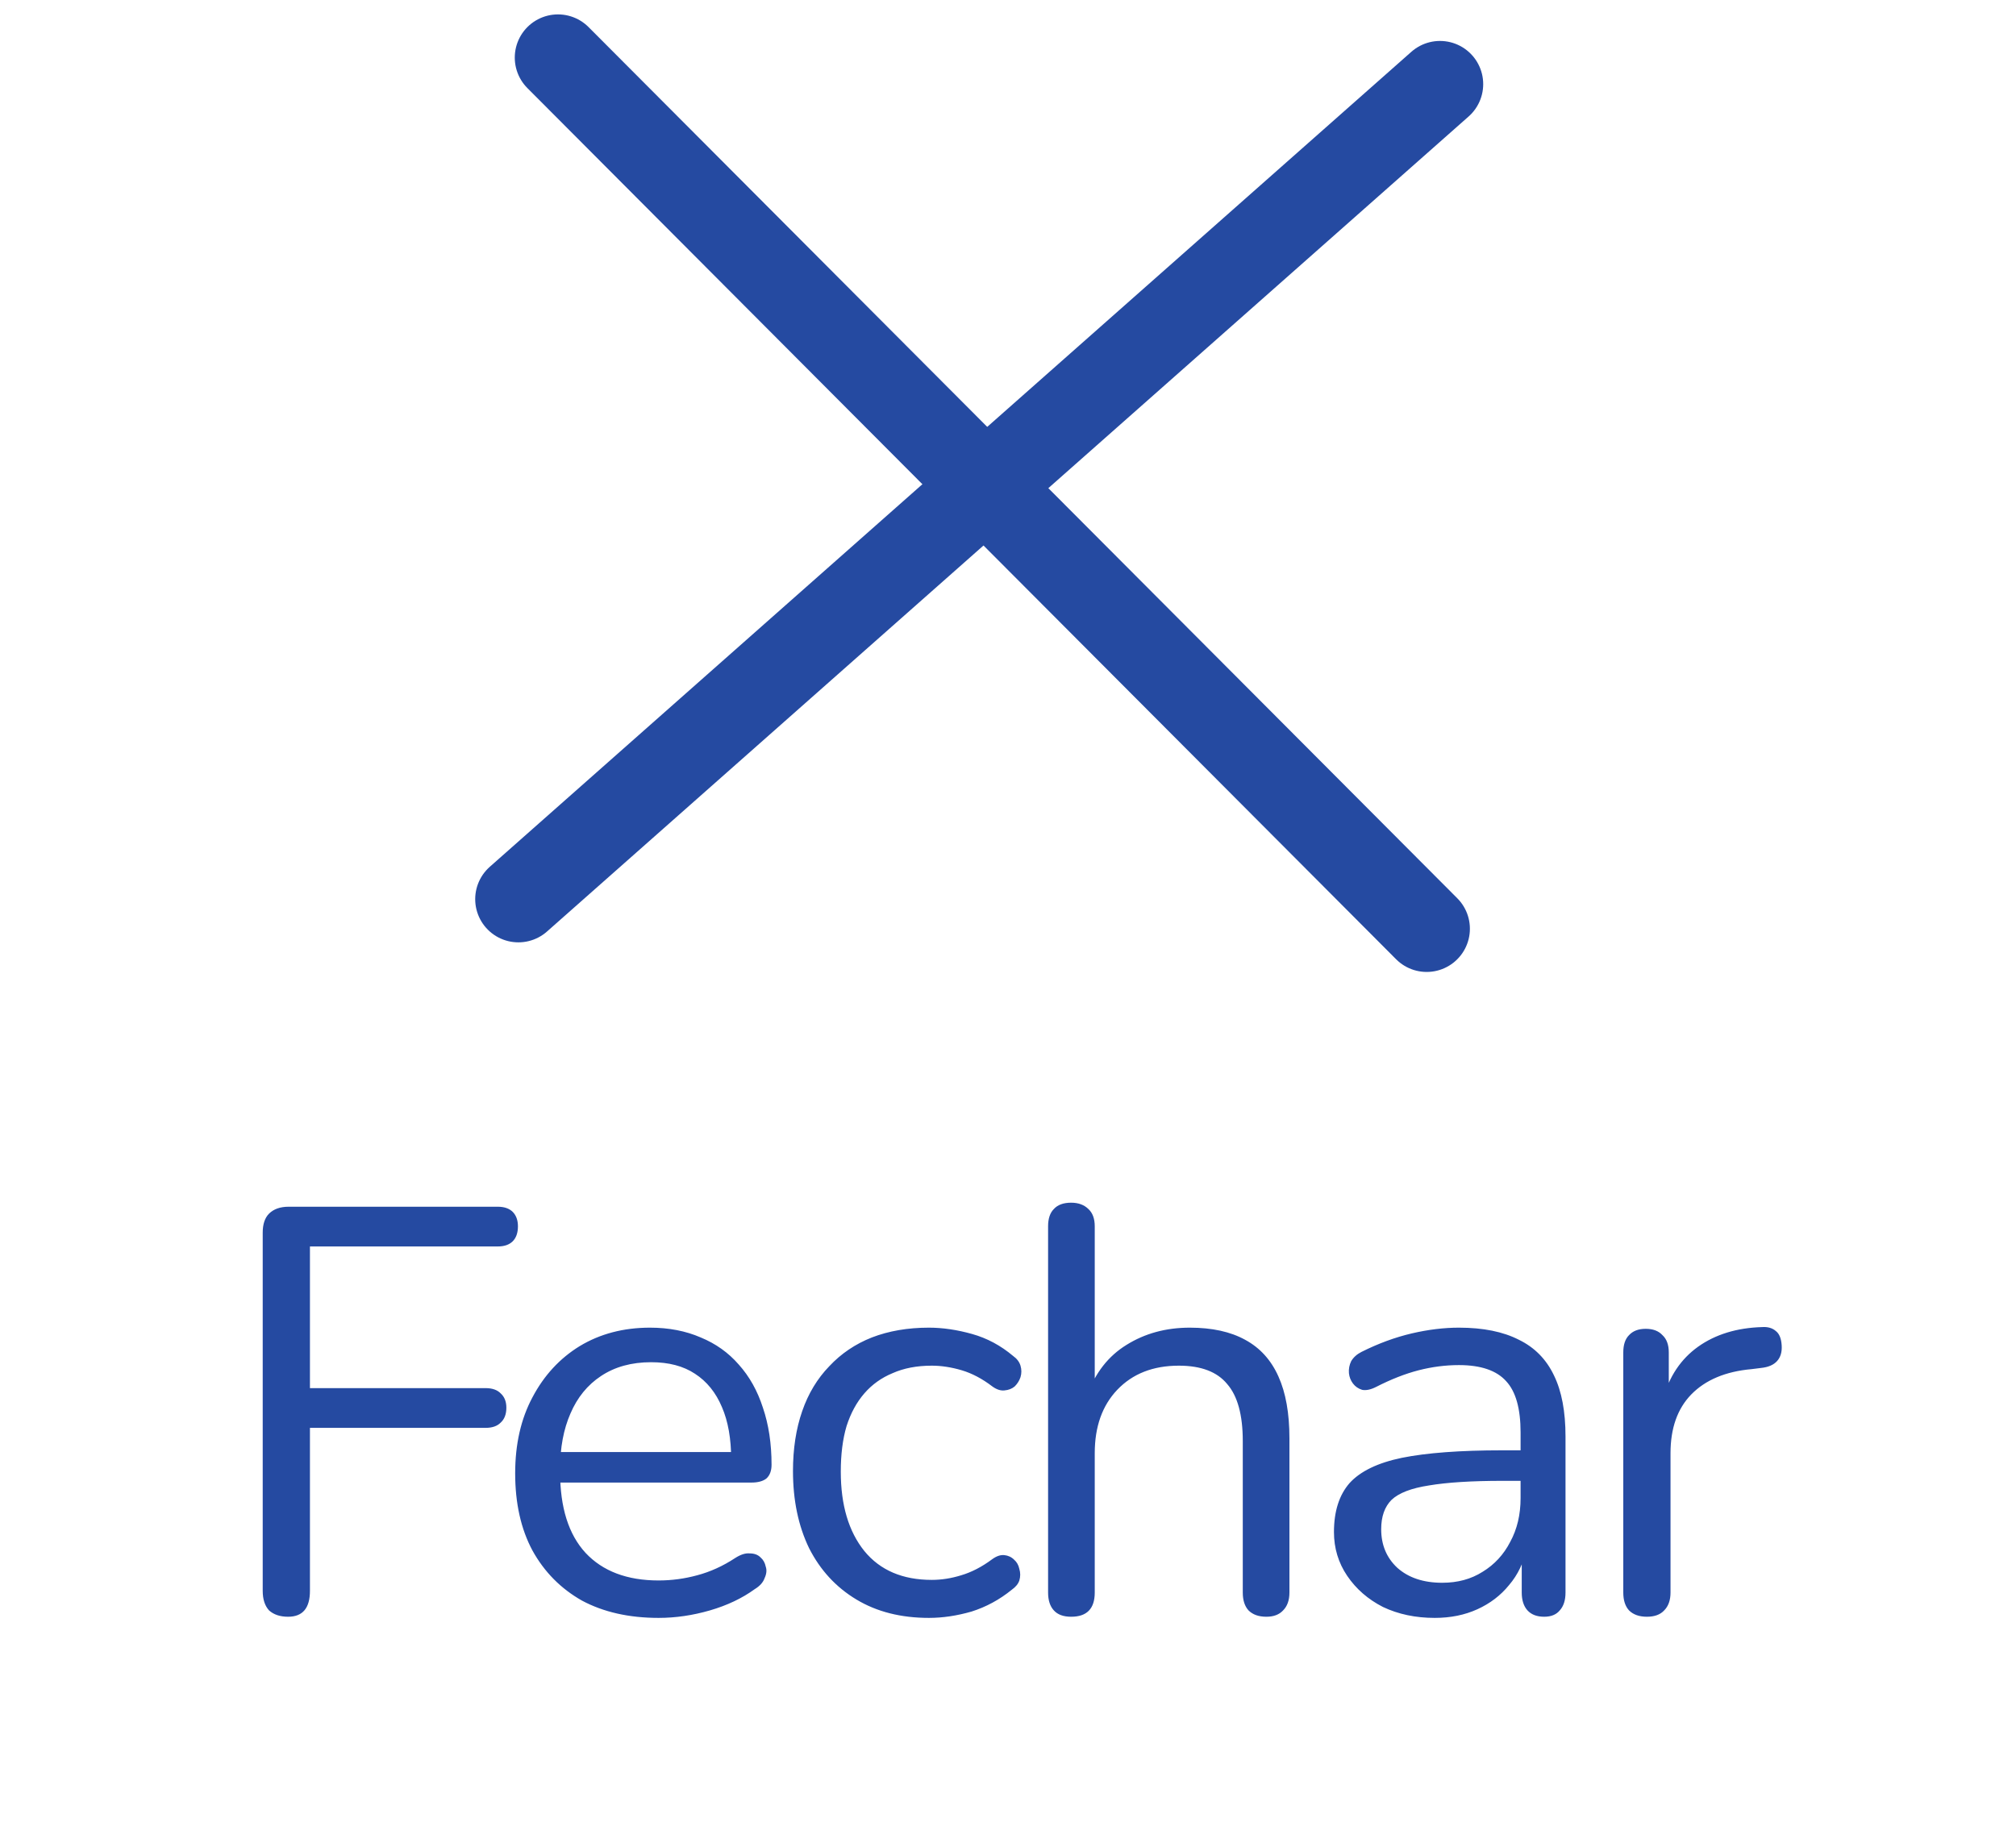 <svg xmlns="http://www.w3.org/2000/svg" width="35" height="32" viewBox="0 0 35 32" fill="none"><path d="M5.002 28.075C4.862 28.075 4.752 28.038 4.671 27.965C4.598 27.885 4.561 27.772 4.561 27.625V21.405C4.561 21.259 4.598 21.148 4.671 21.075C4.752 20.995 4.865 20.955 5.011 20.955H8.642C8.755 20.955 8.841 20.985 8.902 21.045C8.961 21.105 8.992 21.189 8.992 21.295C8.992 21.409 8.961 21.495 8.902 21.555C8.841 21.615 8.755 21.645 8.642 21.645H5.381V24.105H8.431C8.545 24.105 8.632 24.135 8.691 24.195C8.758 24.255 8.791 24.338 8.791 24.445C8.791 24.558 8.758 24.645 8.691 24.705C8.632 24.765 8.545 24.795 8.431 24.795H5.381V27.625C5.381 27.925 5.255 28.075 5.002 28.075ZM11.434 28.095C10.921 28.095 10.478 27.995 10.104 27.795C9.738 27.588 9.451 27.299 9.244 26.925C9.044 26.552 8.944 26.105 8.944 25.585C8.944 25.078 9.044 24.639 9.244 24.265C9.444 23.885 9.718 23.588 10.065 23.375C10.418 23.162 10.825 23.055 11.284 23.055C11.611 23.055 11.905 23.112 12.165 23.225C12.425 23.332 12.645 23.488 12.825 23.695C13.011 23.902 13.151 24.152 13.245 24.445C13.345 24.738 13.395 25.069 13.395 25.435C13.395 25.542 13.364 25.622 13.305 25.675C13.245 25.722 13.158 25.745 13.044 25.745H9.564V25.215H12.854L12.694 25.345C12.694 24.985 12.641 24.682 12.534 24.435C12.428 24.182 12.271 23.988 12.065 23.855C11.864 23.722 11.611 23.655 11.305 23.655C10.964 23.655 10.675 23.735 10.434 23.895C10.201 24.049 10.024 24.265 9.904 24.545C9.784 24.819 9.724 25.139 9.724 25.505V25.565C9.724 26.178 9.871 26.645 10.165 26.965C10.464 27.285 10.888 27.445 11.434 27.445C11.661 27.445 11.884 27.415 12.104 27.355C12.331 27.295 12.551 27.195 12.764 27.055C12.858 26.995 12.941 26.968 13.014 26.975C13.095 26.975 13.158 26.998 13.204 27.045C13.251 27.085 13.281 27.139 13.294 27.205C13.315 27.265 13.308 27.332 13.274 27.405C13.248 27.479 13.191 27.542 13.104 27.595C12.884 27.755 12.624 27.878 12.325 27.965C12.024 28.052 11.728 28.095 11.434 28.095ZM16.127 28.095C15.64 28.095 15.22 27.988 14.867 27.775C14.513 27.562 14.24 27.265 14.047 26.885C13.86 26.498 13.767 26.052 13.767 25.545C13.767 25.159 13.82 24.812 13.927 24.505C14.033 24.198 14.19 23.939 14.397 23.725C14.603 23.505 14.85 23.338 15.137 23.225C15.43 23.112 15.76 23.055 16.127 23.055C16.367 23.055 16.617 23.092 16.877 23.165C17.137 23.238 17.373 23.365 17.587 23.545C17.653 23.592 17.697 23.648 17.717 23.715C17.737 23.782 17.737 23.849 17.717 23.915C17.697 23.975 17.663 24.029 17.617 24.075C17.57 24.115 17.51 24.139 17.437 24.145C17.37 24.152 17.3 24.128 17.227 24.075C17.053 23.942 16.877 23.849 16.697 23.795C16.517 23.742 16.343 23.715 16.177 23.715C15.917 23.715 15.69 23.759 15.497 23.845C15.303 23.925 15.14 24.042 15.007 24.195C14.873 24.349 14.77 24.538 14.697 24.765C14.63 24.992 14.597 25.255 14.597 25.555C14.597 26.135 14.733 26.595 15.007 26.935C15.28 27.268 15.67 27.435 16.177 27.435C16.343 27.435 16.513 27.409 16.687 27.355C16.867 27.302 17.047 27.209 17.227 27.075C17.3 27.022 17.37 26.998 17.437 27.005C17.503 27.012 17.56 27.038 17.607 27.085C17.653 27.125 17.683 27.178 17.697 27.245C17.717 27.312 17.717 27.378 17.697 27.445C17.677 27.505 17.633 27.558 17.567 27.605C17.353 27.779 17.12 27.905 16.867 27.985C16.613 28.058 16.367 28.095 16.127 28.095ZM18.596 28.075C18.462 28.075 18.362 28.038 18.296 27.965C18.229 27.892 18.196 27.788 18.196 27.655V21.295C18.196 21.162 18.229 21.062 18.296 20.995C18.362 20.922 18.462 20.885 18.596 20.885C18.722 20.885 18.822 20.922 18.896 20.995C18.969 21.062 19.006 21.162 19.006 21.295V24.225H18.876C19.016 23.838 19.242 23.549 19.556 23.355C19.876 23.155 20.242 23.055 20.656 23.055C21.042 23.055 21.362 23.125 21.616 23.265C21.876 23.405 22.069 23.619 22.196 23.905C22.322 24.185 22.386 24.542 22.386 24.975V27.655C22.386 27.788 22.349 27.892 22.276 27.965C22.209 28.038 22.112 28.075 21.986 28.075C21.852 28.075 21.749 28.038 21.676 27.965C21.609 27.892 21.576 27.788 21.576 27.655V25.025C21.576 24.572 21.486 24.242 21.306 24.035C21.132 23.822 20.852 23.715 20.466 23.715C20.019 23.715 19.662 23.855 19.396 24.135C19.136 24.409 19.006 24.775 19.006 25.235V27.655C19.006 27.935 18.869 28.075 18.596 28.075ZM24.909 28.095C24.576 28.095 24.276 28.032 24.009 27.905C23.749 27.772 23.543 27.592 23.389 27.365C23.236 27.139 23.159 26.885 23.159 26.605C23.159 26.245 23.249 25.962 23.429 25.755C23.616 25.549 23.919 25.402 24.339 25.315C24.766 25.229 25.346 25.185 26.079 25.185H26.529V25.715H26.089C25.549 25.715 25.123 25.742 24.809 25.795C24.503 25.842 24.286 25.925 24.159 26.045C24.039 26.165 23.979 26.335 23.979 26.555C23.979 26.828 24.073 27.052 24.259 27.225C24.453 27.398 24.713 27.485 25.039 27.485C25.306 27.485 25.539 27.422 25.739 27.295C25.946 27.169 26.106 26.995 26.219 26.775C26.339 26.555 26.399 26.302 26.399 26.015V24.875C26.399 24.462 26.316 24.165 26.149 23.985C25.983 23.799 25.709 23.705 25.329 23.705C25.096 23.705 24.863 23.735 24.629 23.795C24.396 23.855 24.149 23.952 23.889 24.085C23.796 24.132 23.716 24.148 23.649 24.135C23.583 24.115 23.529 24.078 23.489 24.025C23.449 23.972 23.426 23.912 23.419 23.845C23.413 23.772 23.426 23.702 23.459 23.635C23.499 23.569 23.559 23.515 23.639 23.475C23.933 23.328 24.223 23.222 24.509 23.155C24.796 23.088 25.069 23.055 25.329 23.055C25.749 23.055 26.096 23.125 26.369 23.265C26.643 23.398 26.846 23.605 26.979 23.885C27.113 24.159 27.179 24.512 27.179 24.945V27.655C27.179 27.788 27.146 27.892 27.079 27.965C27.019 28.038 26.929 28.075 26.809 28.075C26.683 28.075 26.586 28.038 26.519 27.965C26.453 27.892 26.419 27.788 26.419 27.655V26.875H26.509C26.456 27.128 26.353 27.345 26.199 27.525C26.053 27.705 25.869 27.845 25.649 27.945C25.429 28.045 25.183 28.095 24.909 28.095ZM28.592 28.075C28.459 28.075 28.355 28.038 28.282 27.965C28.215 27.892 28.182 27.788 28.182 27.655V23.485C28.182 23.352 28.215 23.252 28.282 23.185C28.349 23.112 28.445 23.075 28.572 23.075C28.699 23.075 28.795 23.112 28.862 23.185C28.935 23.252 28.972 23.352 28.972 23.485V24.295H28.872C28.979 23.902 29.182 23.599 29.482 23.385C29.782 23.172 30.152 23.058 30.592 23.045C30.692 23.038 30.772 23.062 30.832 23.115C30.892 23.162 30.925 23.245 30.932 23.365C30.939 23.479 30.912 23.569 30.852 23.635C30.792 23.702 30.699 23.742 30.572 23.755L30.412 23.775C29.959 23.815 29.609 23.962 29.362 24.215C29.122 24.462 29.002 24.802 29.002 25.235V27.655C29.002 27.788 28.965 27.892 28.892 27.965C28.825 28.038 28.725 28.075 28.592 28.075Z" fill="#254AA1"></path><path d="M9 15.614L25 1.461" stroke="#254AA1" stroke-width="1.5" stroke-linecap="round"></path><path d="M9.687 1L24.769 16.128" stroke="#254AA1" stroke-width="1.5" stroke-linecap="round"></path></svg>